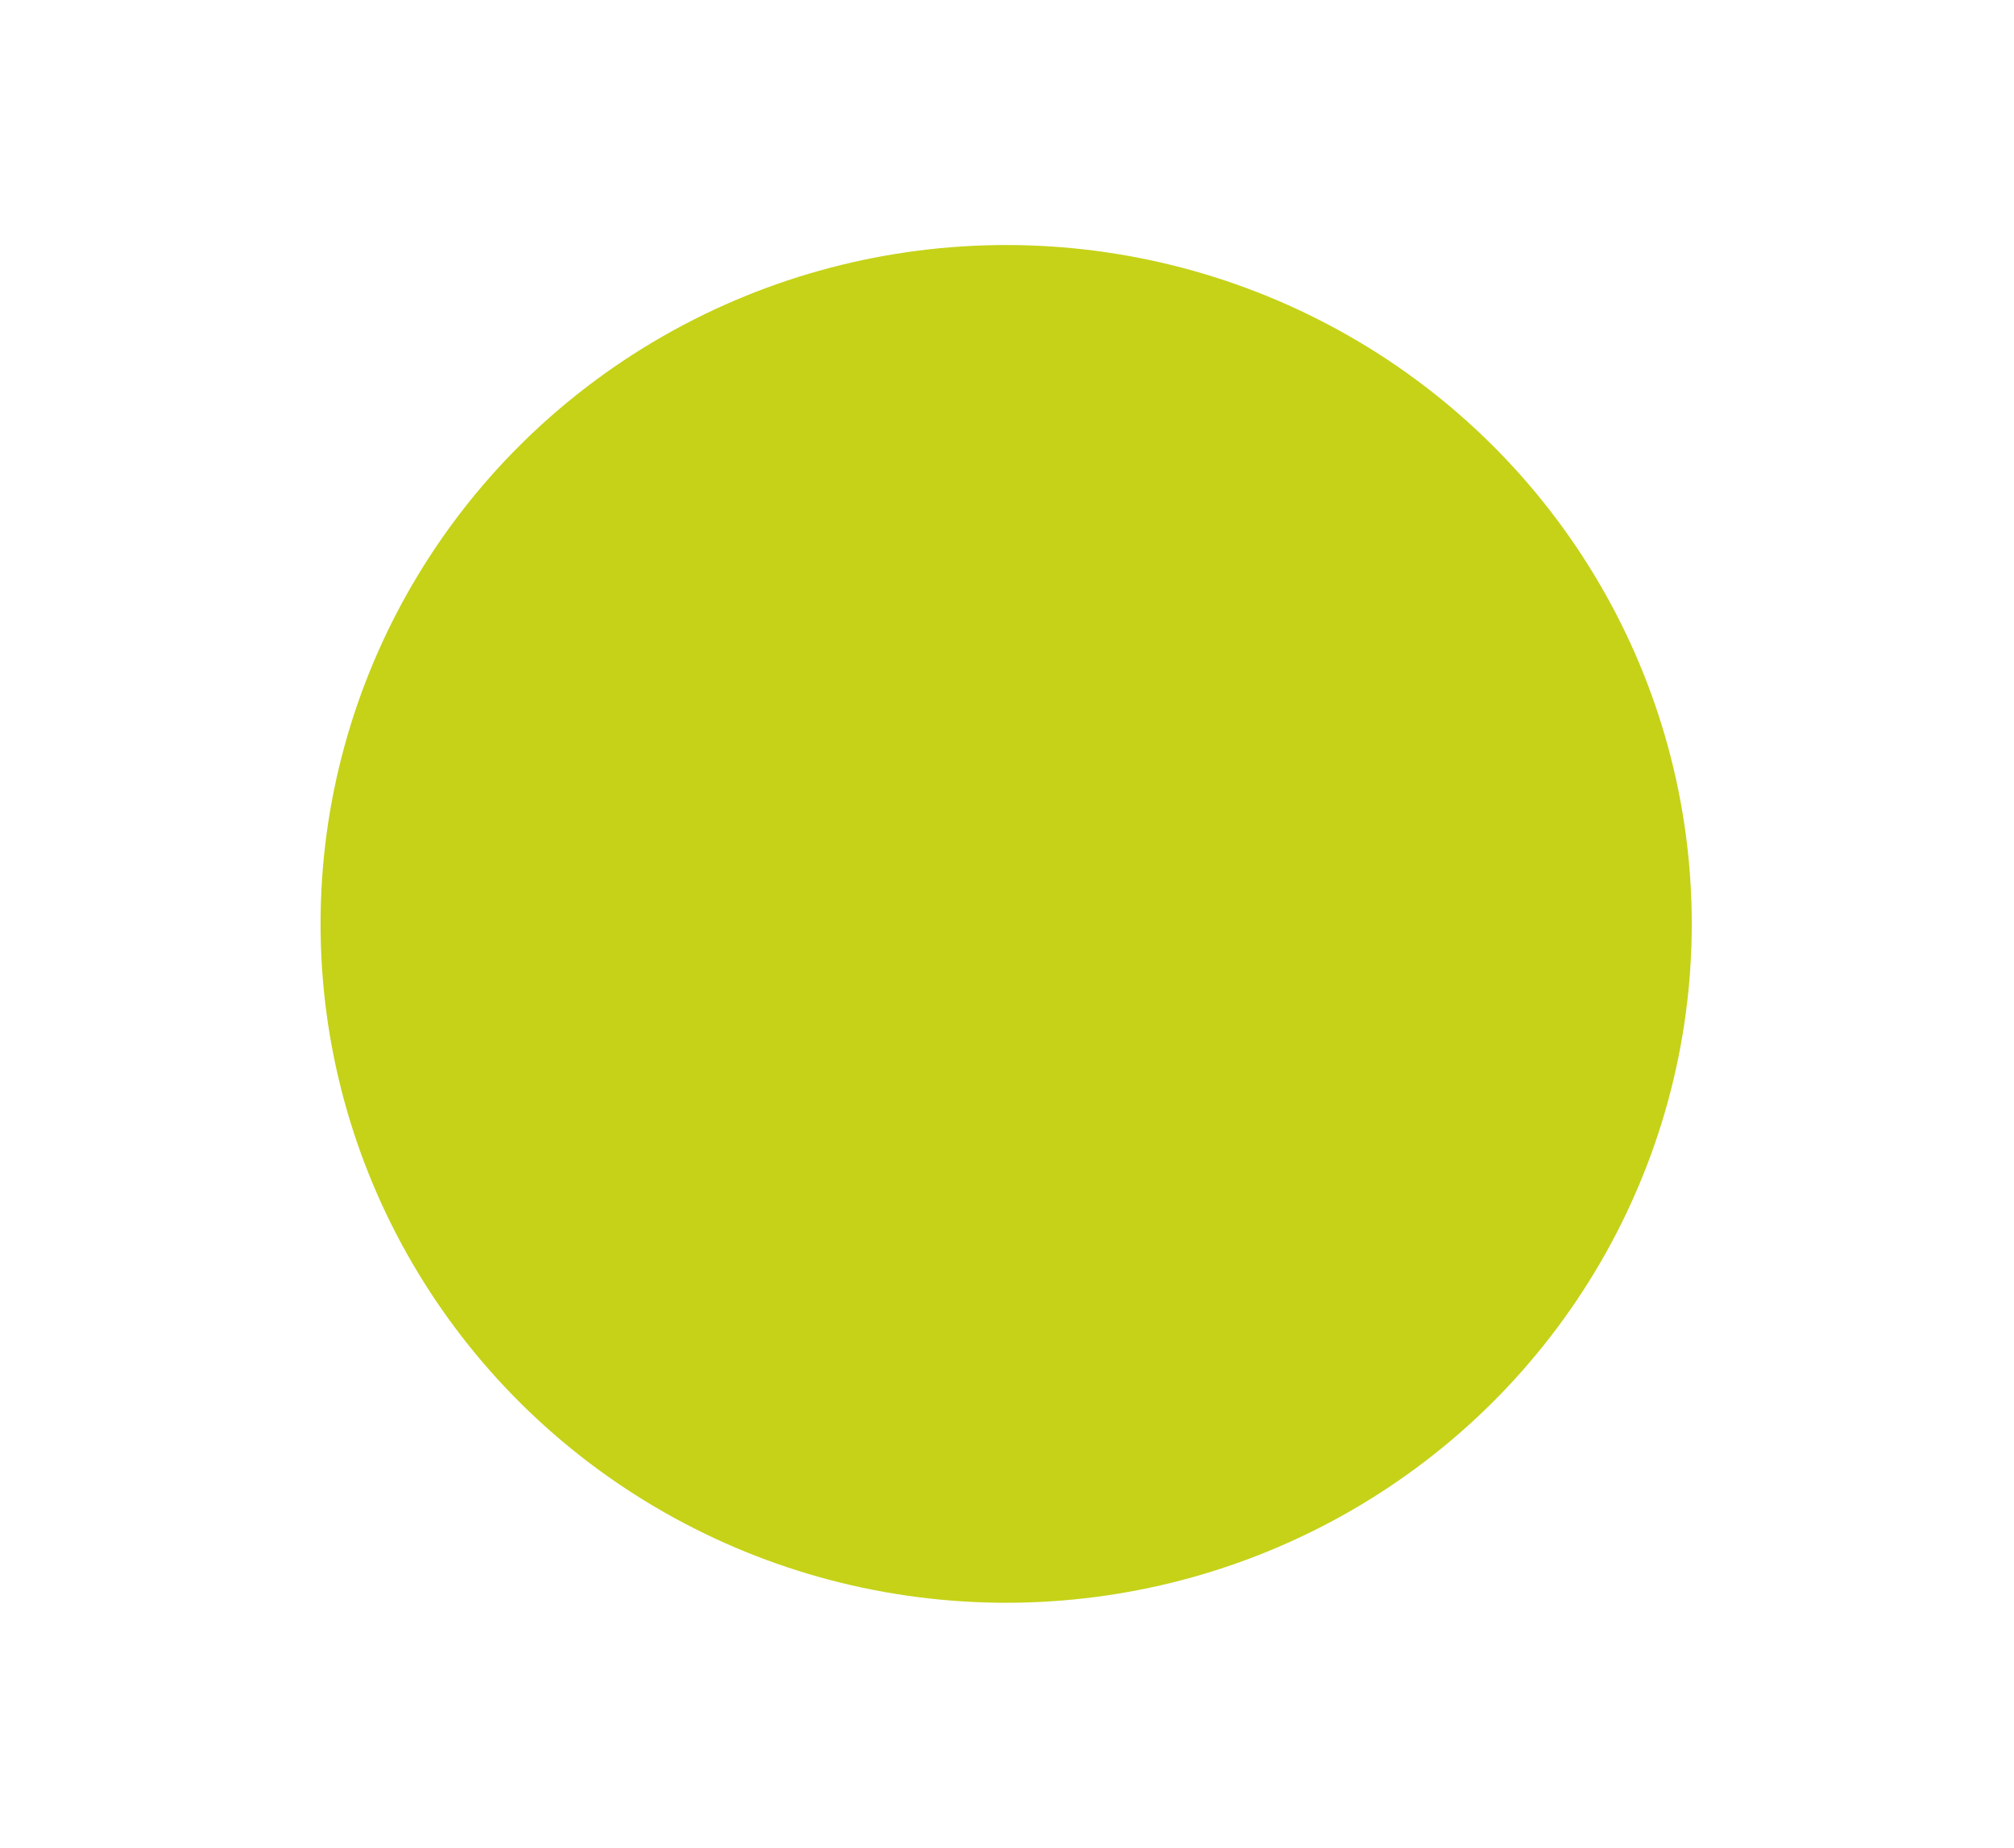 <?xml version="1.0" encoding="UTF-8"?> <svg xmlns="http://www.w3.org/2000/svg" width="1200" height="1101" viewBox="0 0 1200 1101" fill="none"><g clip-path="url(#clip0_259_587)"><rect width="1200" height="1101" fill="white"></rect><g filter="url(#filter0_f_259_587)"><ellipse cx="599.5" cy="550.5" rx="408.5" ry="404.5" fill="#C5D218"></ellipse></g></g><defs><filter id="filter0_f_259_587" x="-309" y="-354" width="1817" height="1809" filterUnits="userSpaceOnUse" color-interpolation-filters="sRGB"><feFlood flood-opacity="0" result="BackgroundImageFix"></feFlood><feBlend mode="normal" in="SourceGraphic" in2="BackgroundImageFix" result="shape"></feBlend><feGaussianBlur stdDeviation="250" result="effect1_foregroundBlur_259_587"></feGaussianBlur></filter><clipPath id="clip0_259_587"><rect width="1200" height="1101" fill="white"></rect></clipPath></defs></svg> 